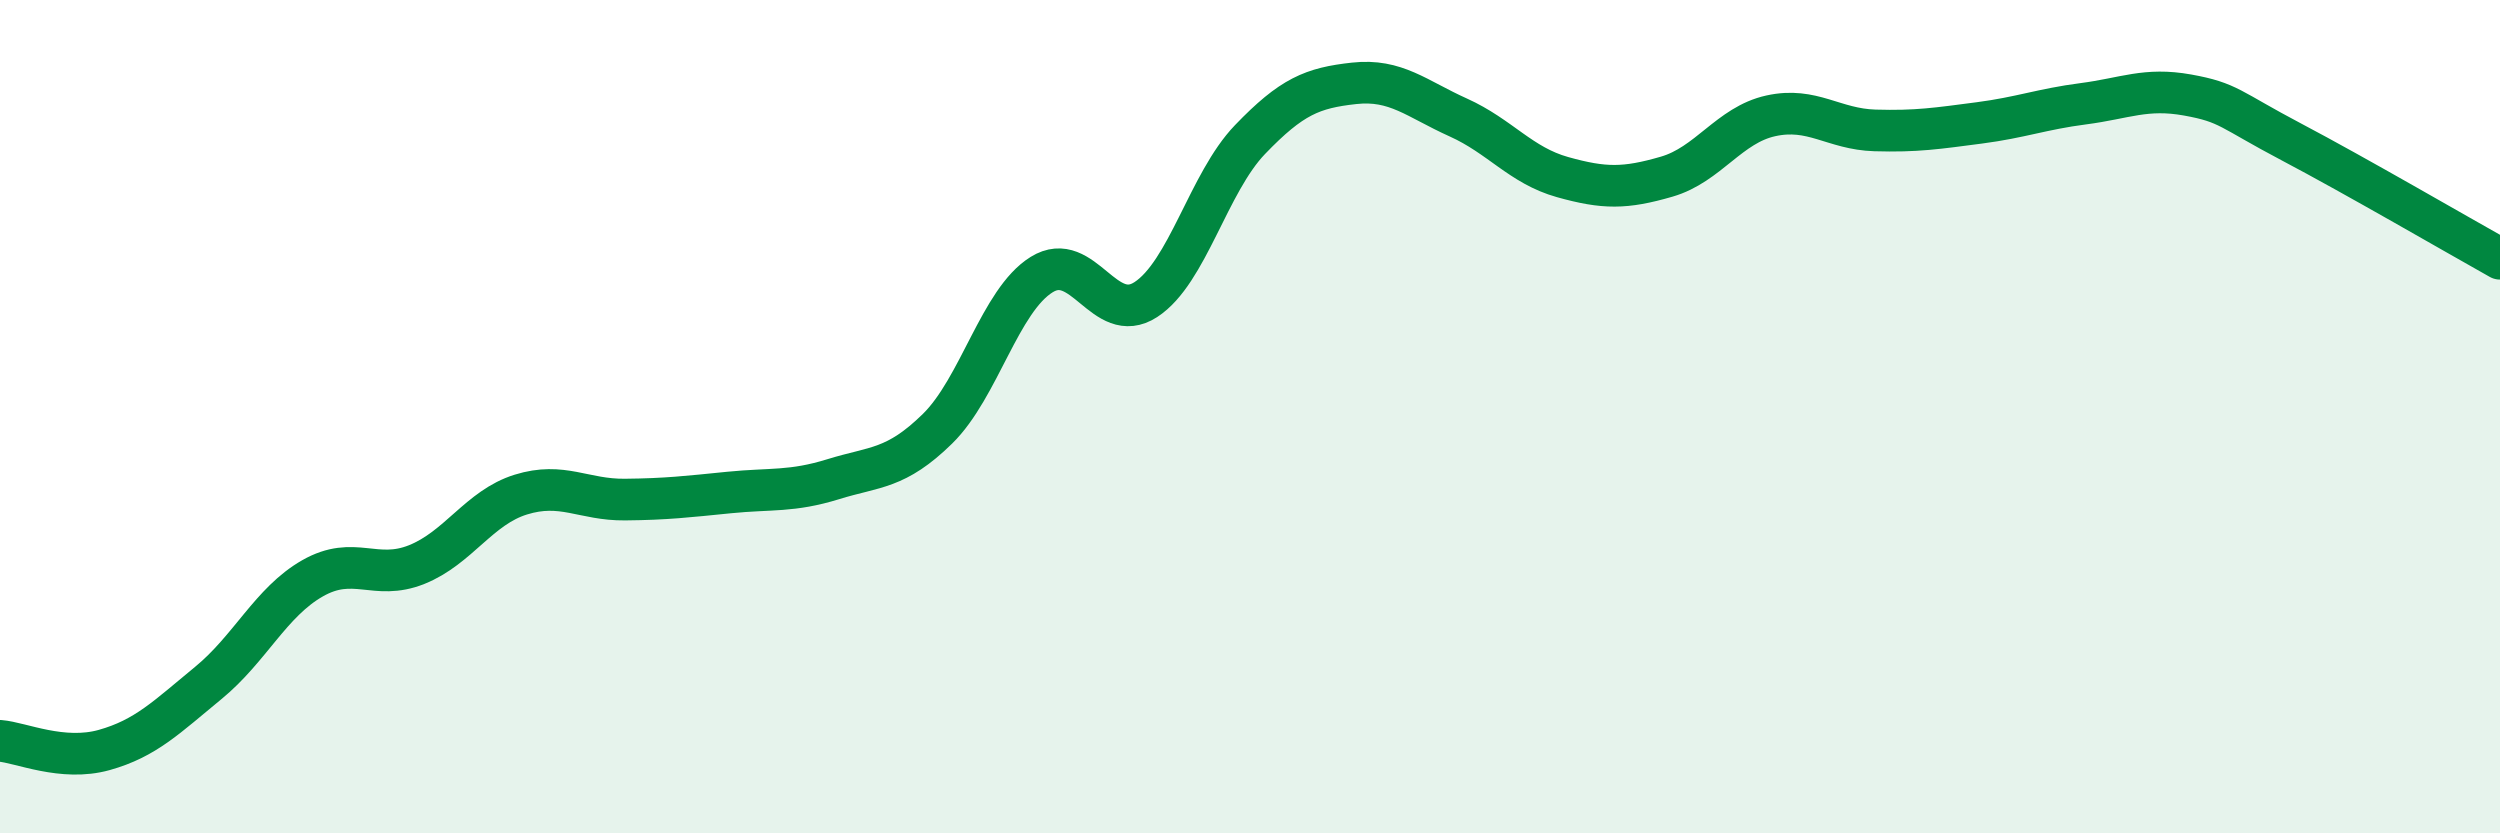 
    <svg width="60" height="20" viewBox="0 0 60 20" xmlns="http://www.w3.org/2000/svg">
      <path
        d="M 0,17.78 C 0.5,17.82 1.5,18.28 2.5,18 C 3.5,17.72 4,17.21 5,16.39 C 6,15.57 6.5,14.45 7.5,13.88 C 8.5,13.31 9,13.95 10,13.55 C 11,13.15 11.5,12.18 12.5,11.87 C 13.5,11.56 14,12 15,11.99 C 16,11.98 16.5,11.92 17.5,11.82 C 18.5,11.72 19,11.81 20,11.5 C 21,11.19 21.5,11.27 22.5,10.29 C 23.5,9.31 24,7.21 25,6.59 C 26,5.97 26.5,7.84 27.5,7.19 C 28.5,6.54 29,4.39 30,3.35 C 31,2.31 31.5,2.11 32.5,2 C 33.5,1.89 34,2.37 35,2.82 C 36,3.27 36.5,3.97 37.5,4.25 C 38.5,4.53 39,4.53 40,4.24 C 41,3.95 41.5,3 42.5,2.78 C 43.5,2.56 44,3.1 45,3.13 C 46,3.16 46.5,3.08 47.5,2.95 C 48.5,2.82 49,2.62 50,2.49 C 51,2.36 51.5,2.1 52.5,2.28 C 53.5,2.46 53.5,2.62 55,3.41 C 56.5,4.2 59,5.65 60,6.21L60 20L0 20Z"
        fill="#008740"
        opacity="0.1"
        stroke-linecap="round"
        stroke-linejoin="round"
      />
      <path
        d="M 0,17.78 C 0.5,17.82 1.5,18.28 2.5,18 C 3.5,17.72 4,17.21 5,16.39 C 6,15.57 6.5,14.45 7.5,13.88 C 8.5,13.31 9,13.95 10,13.55 C 11,13.15 11.5,12.18 12.5,11.87 C 13.5,11.56 14,12 15,11.99 C 16,11.98 16.5,11.92 17.5,11.82 C 18.5,11.72 19,11.81 20,11.5 C 21,11.19 21.5,11.27 22.5,10.29 C 23.5,9.31 24,7.21 25,6.59 C 26,5.97 26.5,7.84 27.5,7.19 C 28.5,6.54 29,4.39 30,3.35 C 31,2.31 31.5,2.11 32.5,2 C 33.5,1.89 34,2.37 35,2.82 C 36,3.27 36.5,3.97 37.5,4.25 C 38.5,4.53 39,4.53 40,4.24 C 41,3.95 41.5,3 42.5,2.78 C 43.5,2.56 44,3.1 45,3.13 C 46,3.16 46.5,3.08 47.5,2.95 C 48.5,2.82 49,2.62 50,2.49 C 51,2.36 51.5,2.1 52.5,2.28 C 53.5,2.46 53.5,2.62 55,3.41 C 56.5,4.2 59,5.65 60,6.21"
        stroke="#008740"
        stroke-width="1"
        fill="none"
        stroke-linecap="round"
        stroke-linejoin="round"
      />
    </svg>
  